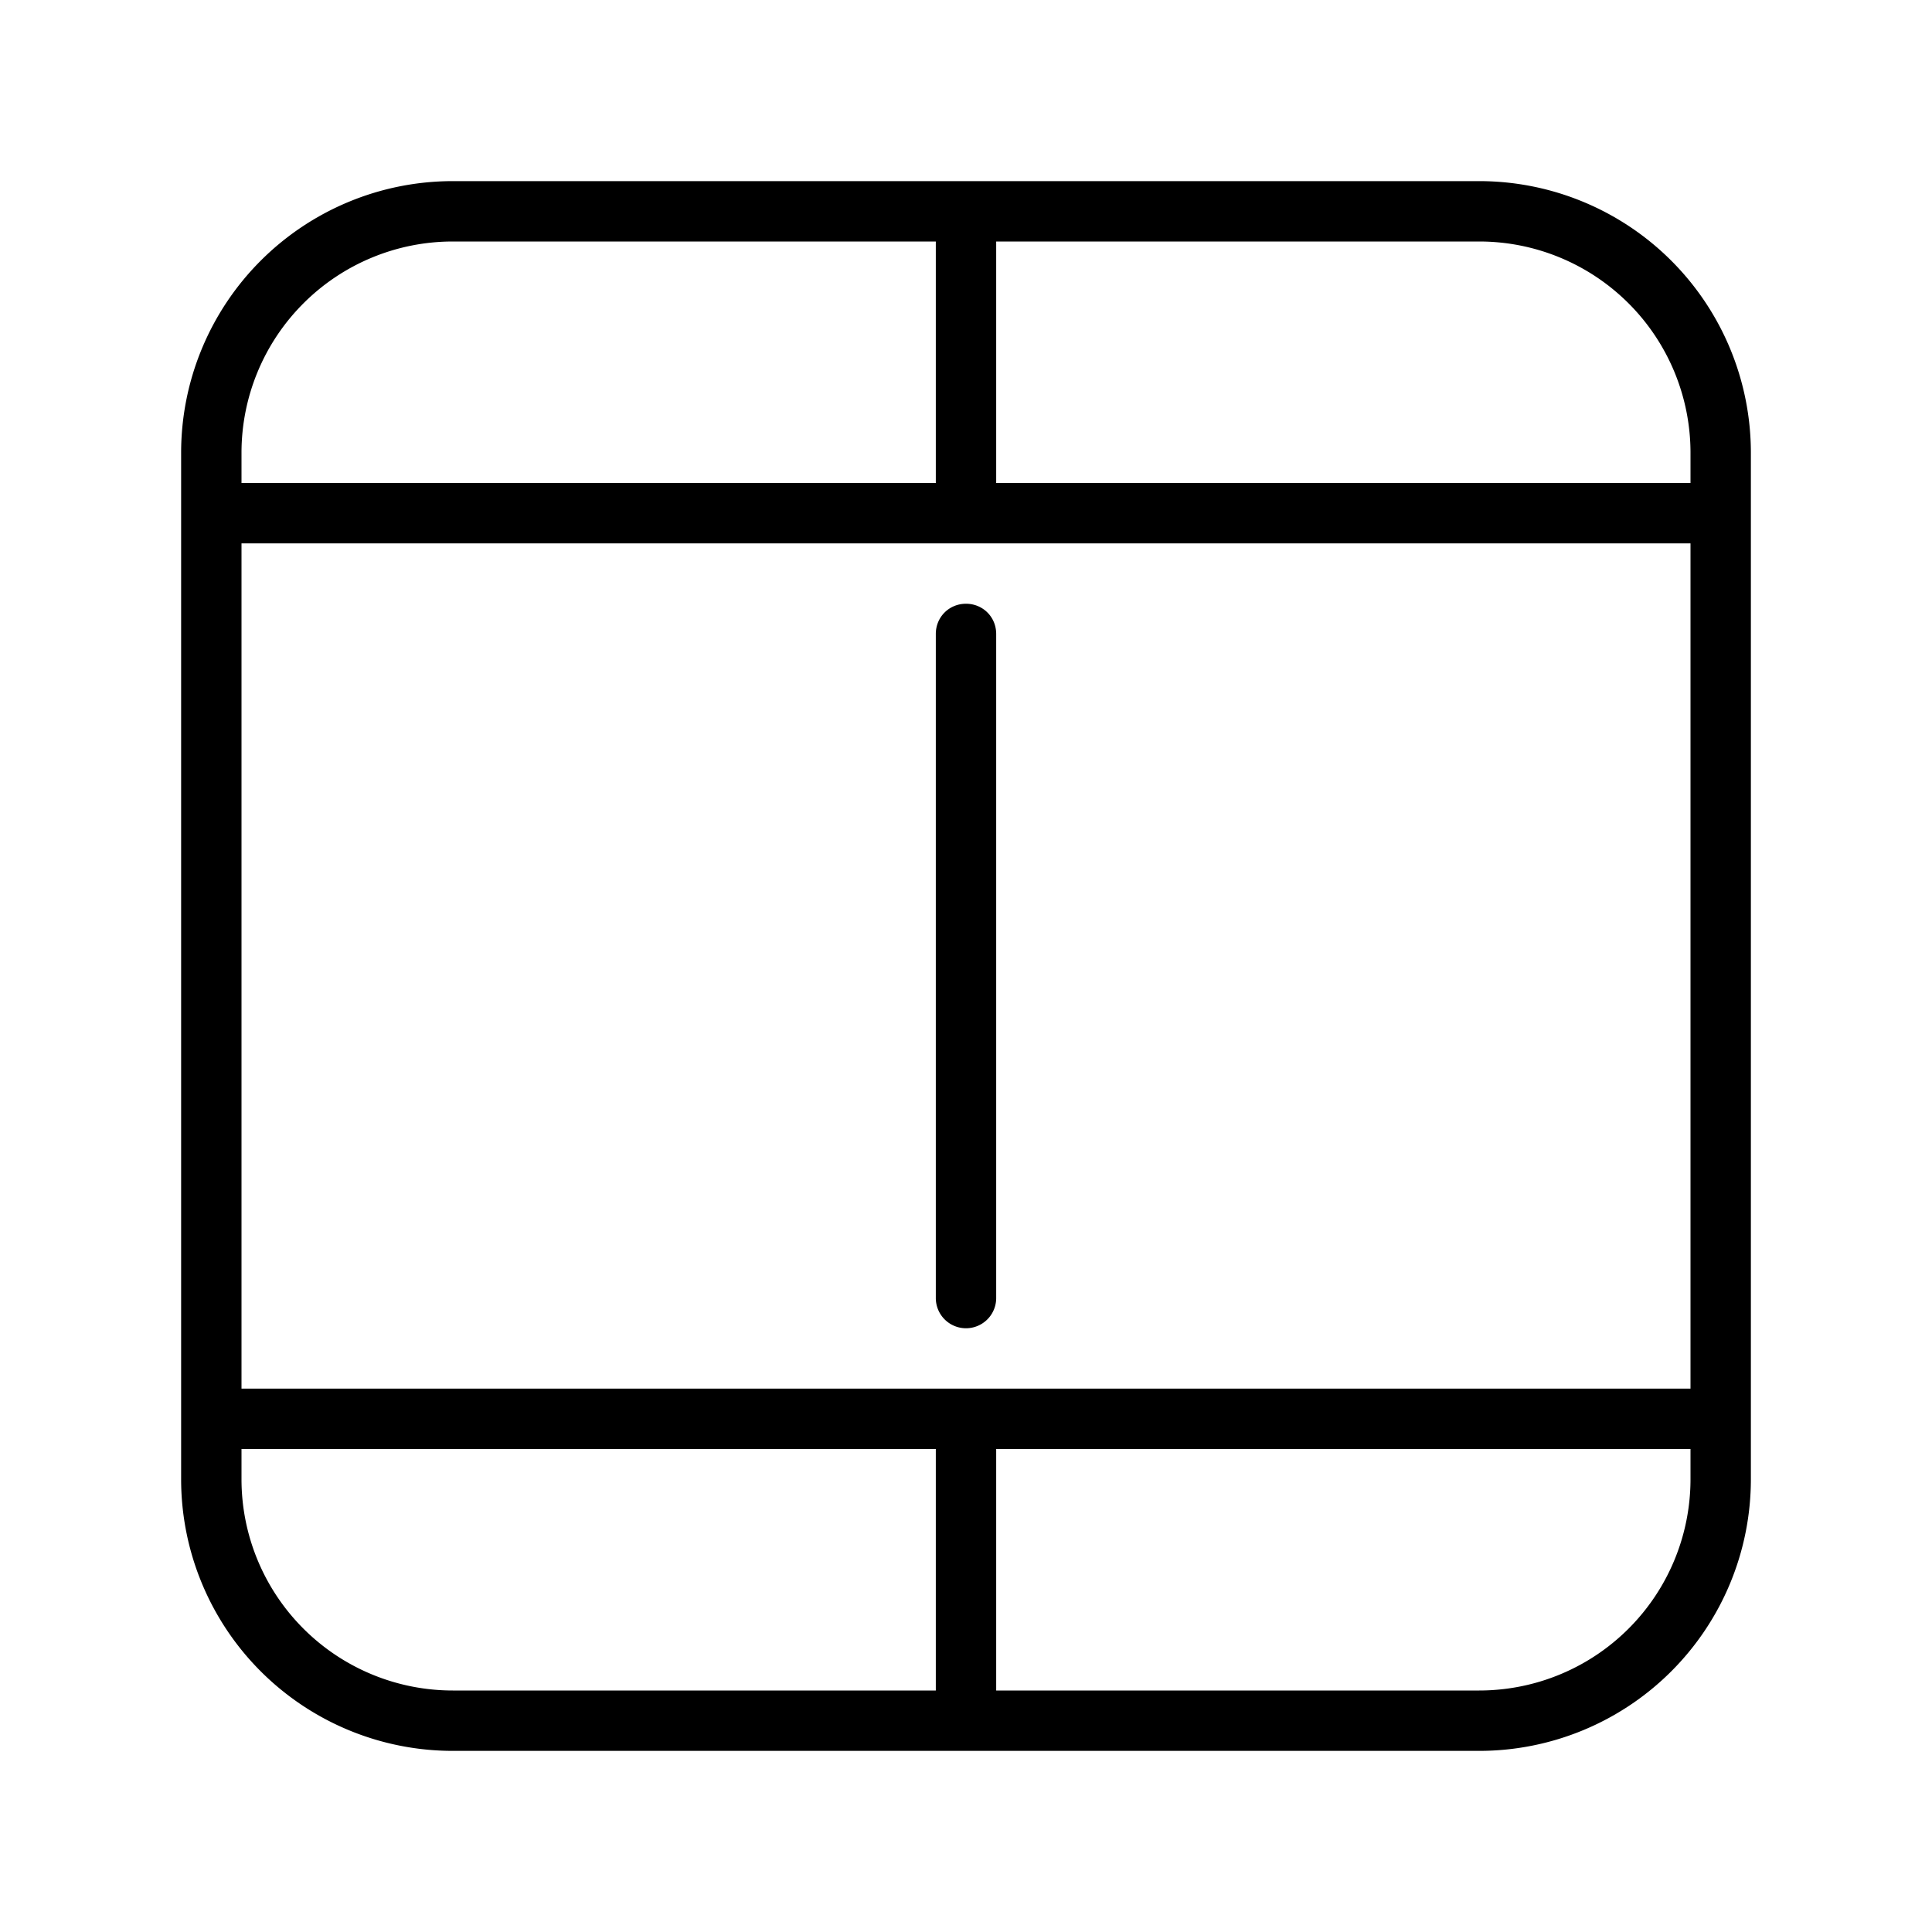 <svg width="32" height="32" viewBox="0 0 32 32" xmlns="http://www.w3.org/2000/svg"><path d="M7.5 3A4.5 4.5 0 0 0 3 7.5v17A4.5 4.5 0 0 0 7.5 29h17a4.5 4.5 0 0 0 4.5-4.5v-17A4.5 4.5 0 0 0 24.5 3h-17Zm9 25v-4H28v.5a3.5 3.5 0 0 1-3.5 3.5h-8Zm-1-4v4h-8A3.5 3.5 0 0 1 4 24.5V24h11.5Zm.5-1H4V9h24v14H16Zm-.5-19v4H4v-.5A3.5 3.5 0 0 1 7.5 4h8Zm1 4V4h8A3.5 3.5 0 0 1 28 7.5V8H16.5Zm-.5 2c.28 0 .5.22.5.5v11a.5.5 0 0 1-1 0v-11c0-.28.22-.5.5-.5Z"/></svg>